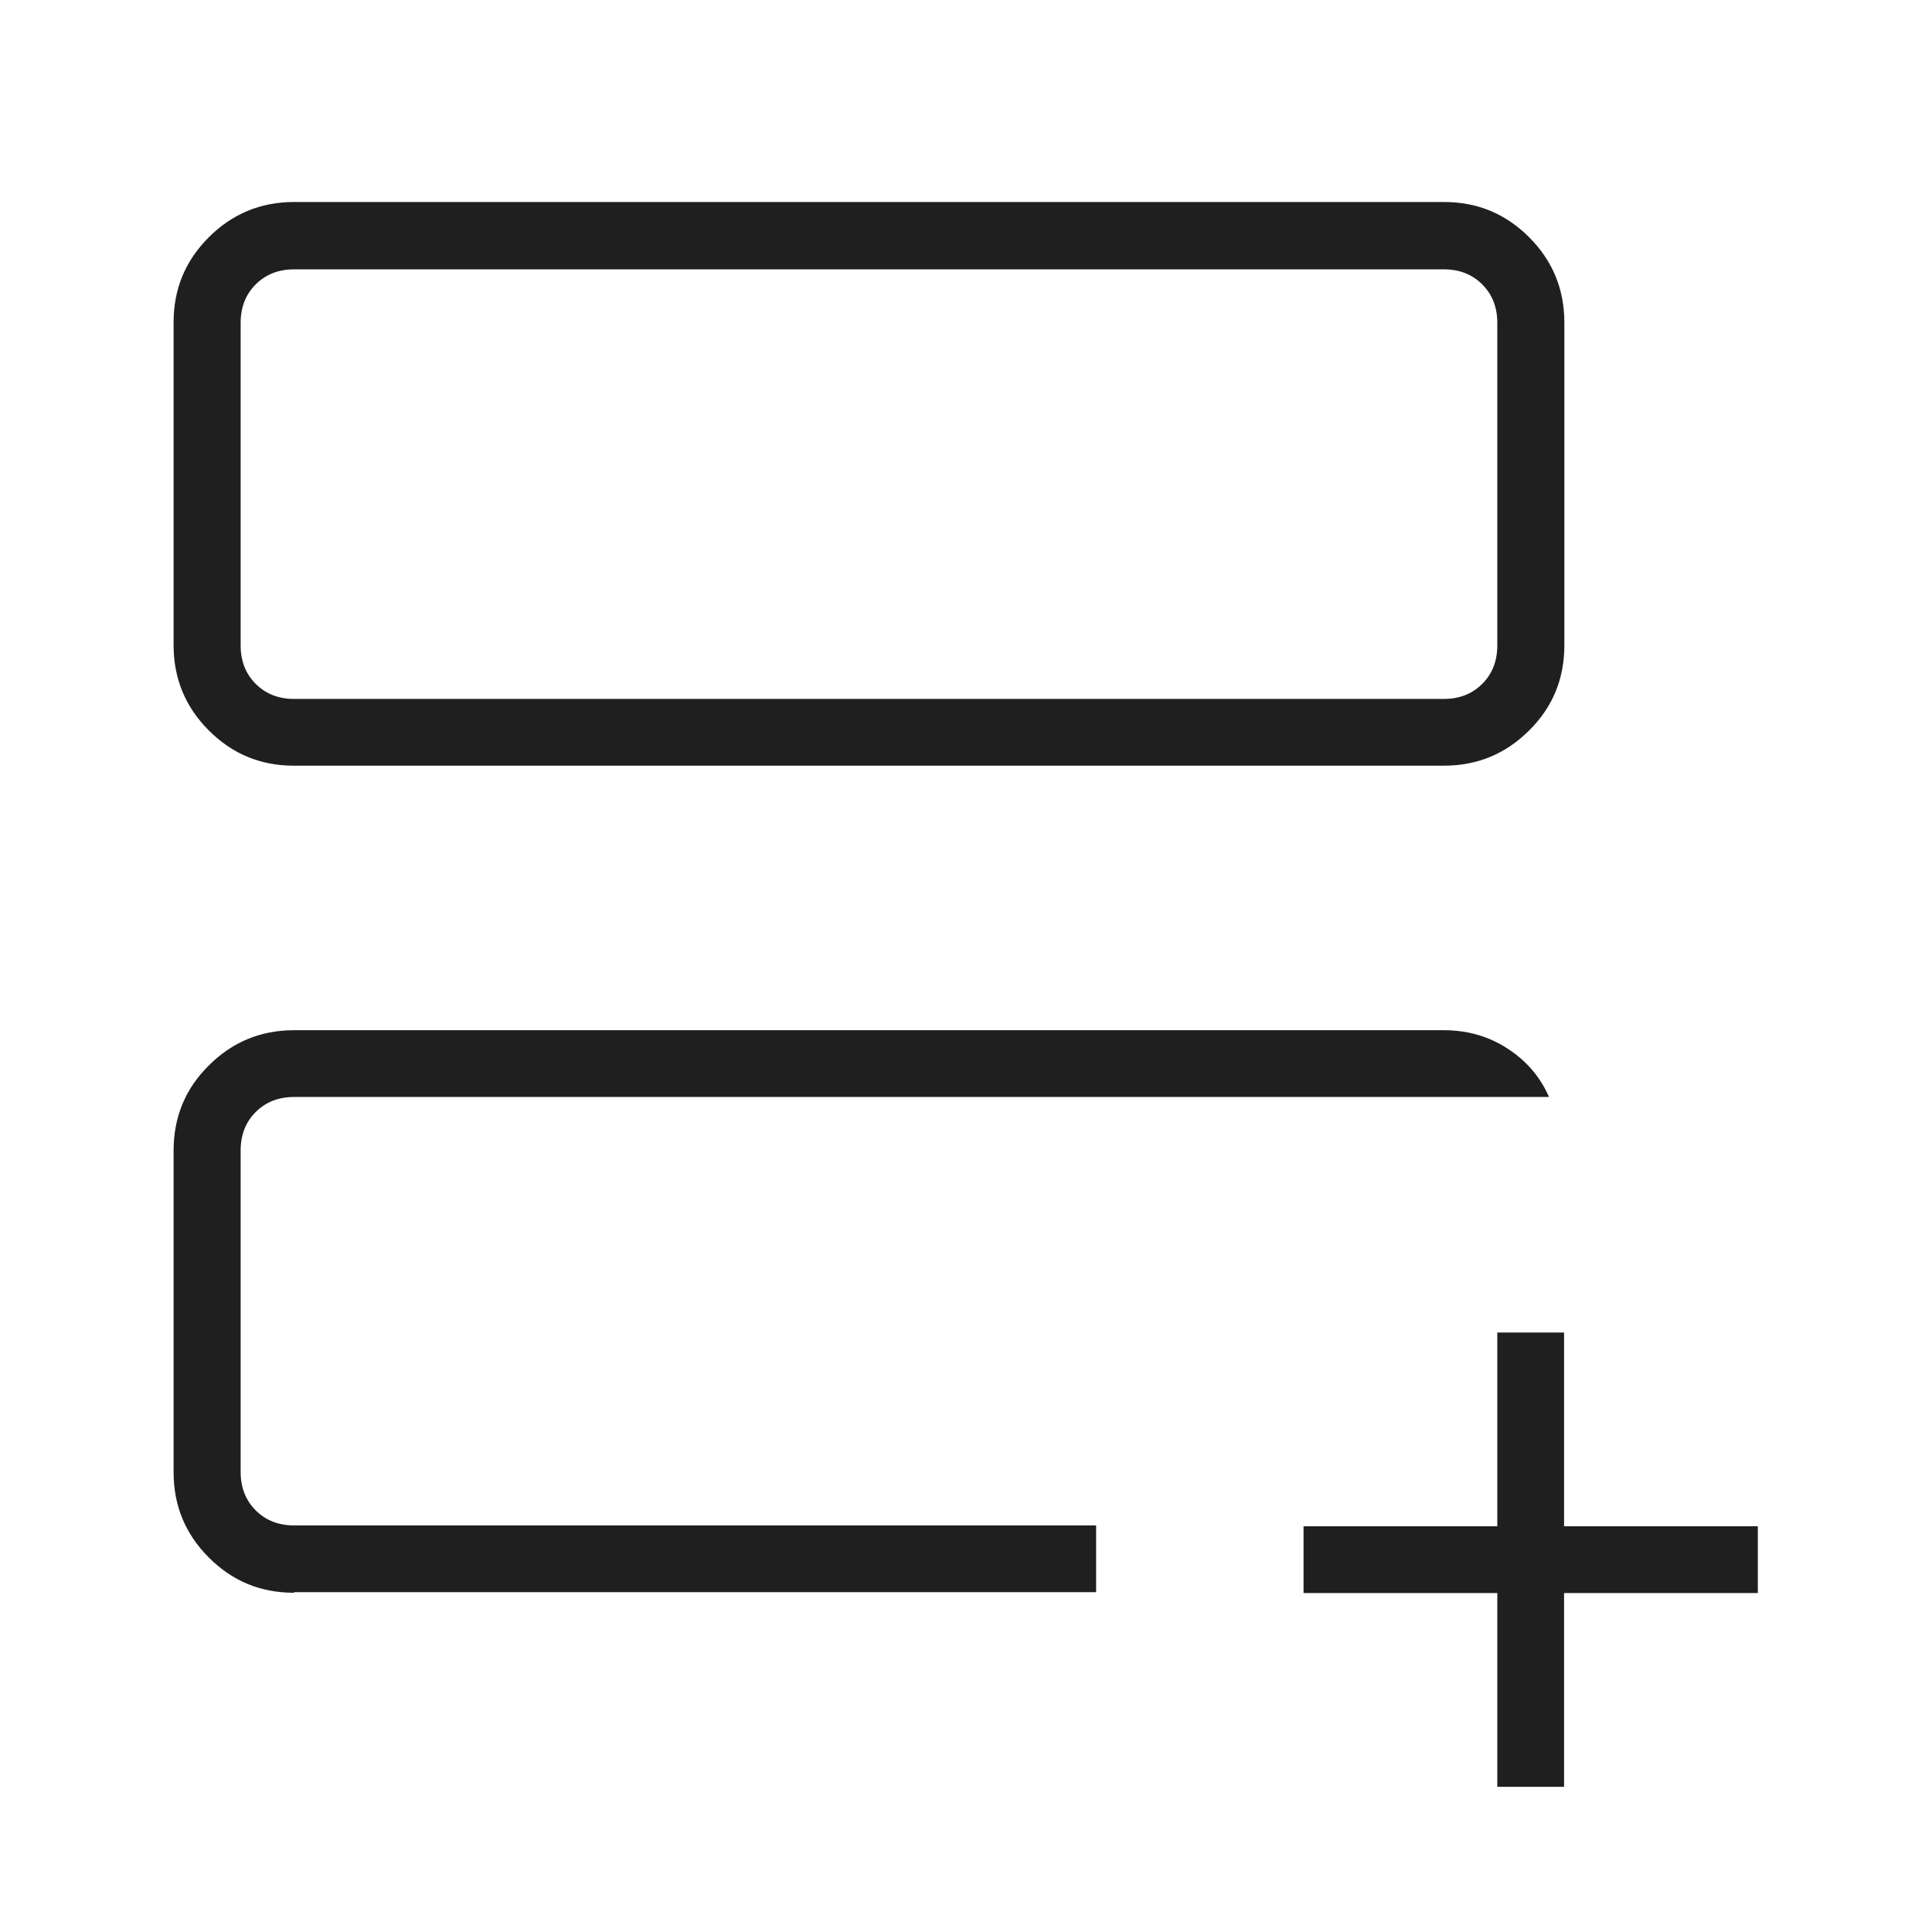 <?xml version="1.0" encoding="utf-8"?>
<svg xmlns="http://www.w3.org/2000/svg" id="Layer_1" data-name="Layer 1" viewBox="0 0 68 68">
  <defs>
    <style>
      .cls-1 {
        fill: #1f1f1f;
      }
    </style>
  </defs>
  <path class="cls-1" d="M8.47,53.71v-15.08,1.11-.15,14.12ZM10.35,56.06c-1.18,0-2.17-.41-3-1.24-.82-.82-1.24-1.82-1.24-3v-11.32c0-1.18.41-2.18,1.24-3,.82-.82,1.82-1.24,3-1.24h40.47c.82,0,1.57.21,2.23.64.67.43,1.16,1,1.47,1.71H10.35c-.55,0-1,.18-1.35.53-.35.35-.53.8-.53,1.35v11.32c0,.55.18,1,.53,1.35.35.35.8.53,1.35.53h28.23v2.35H10.35ZM10.35,26.95c-1.18,0-2.17-.41-3-1.24-.82-.82-1.24-1.82-1.24-3v-11.36c0-1.18.41-2.17,1.24-3,.82-.82,1.82-1.24,3-1.24h40.47c1.18,0,2.17.41,3,1.24.82.82,1.24,1.82,1.24,3v11.36c0,1.18-.41,2.18-1.24,3-.82.82-1.82,1.24-3,1.24H10.35ZM10.35,24.6h40.47c.55,0,1-.18,1.35-.53.35-.35.53-.8.53-1.35v-11.36c0-.55-.18-1-.53-1.35-.35-.35-.8-.53-1.35-.53H10.35c-.55,0-1,.18-1.35.53-.35.35-.53.8-.53,1.35v11.36c0,.55.18,1,.53,1.35.35.35.8.53,1.35.53ZM8.47,24.6v-15.12,15.12ZM52.7,62.89v-6.82h-6.82v-2.35h6.82v-6.82h2.35v6.82h6.82v2.35h-6.82v6.82h-2.35Z"/>
</svg>